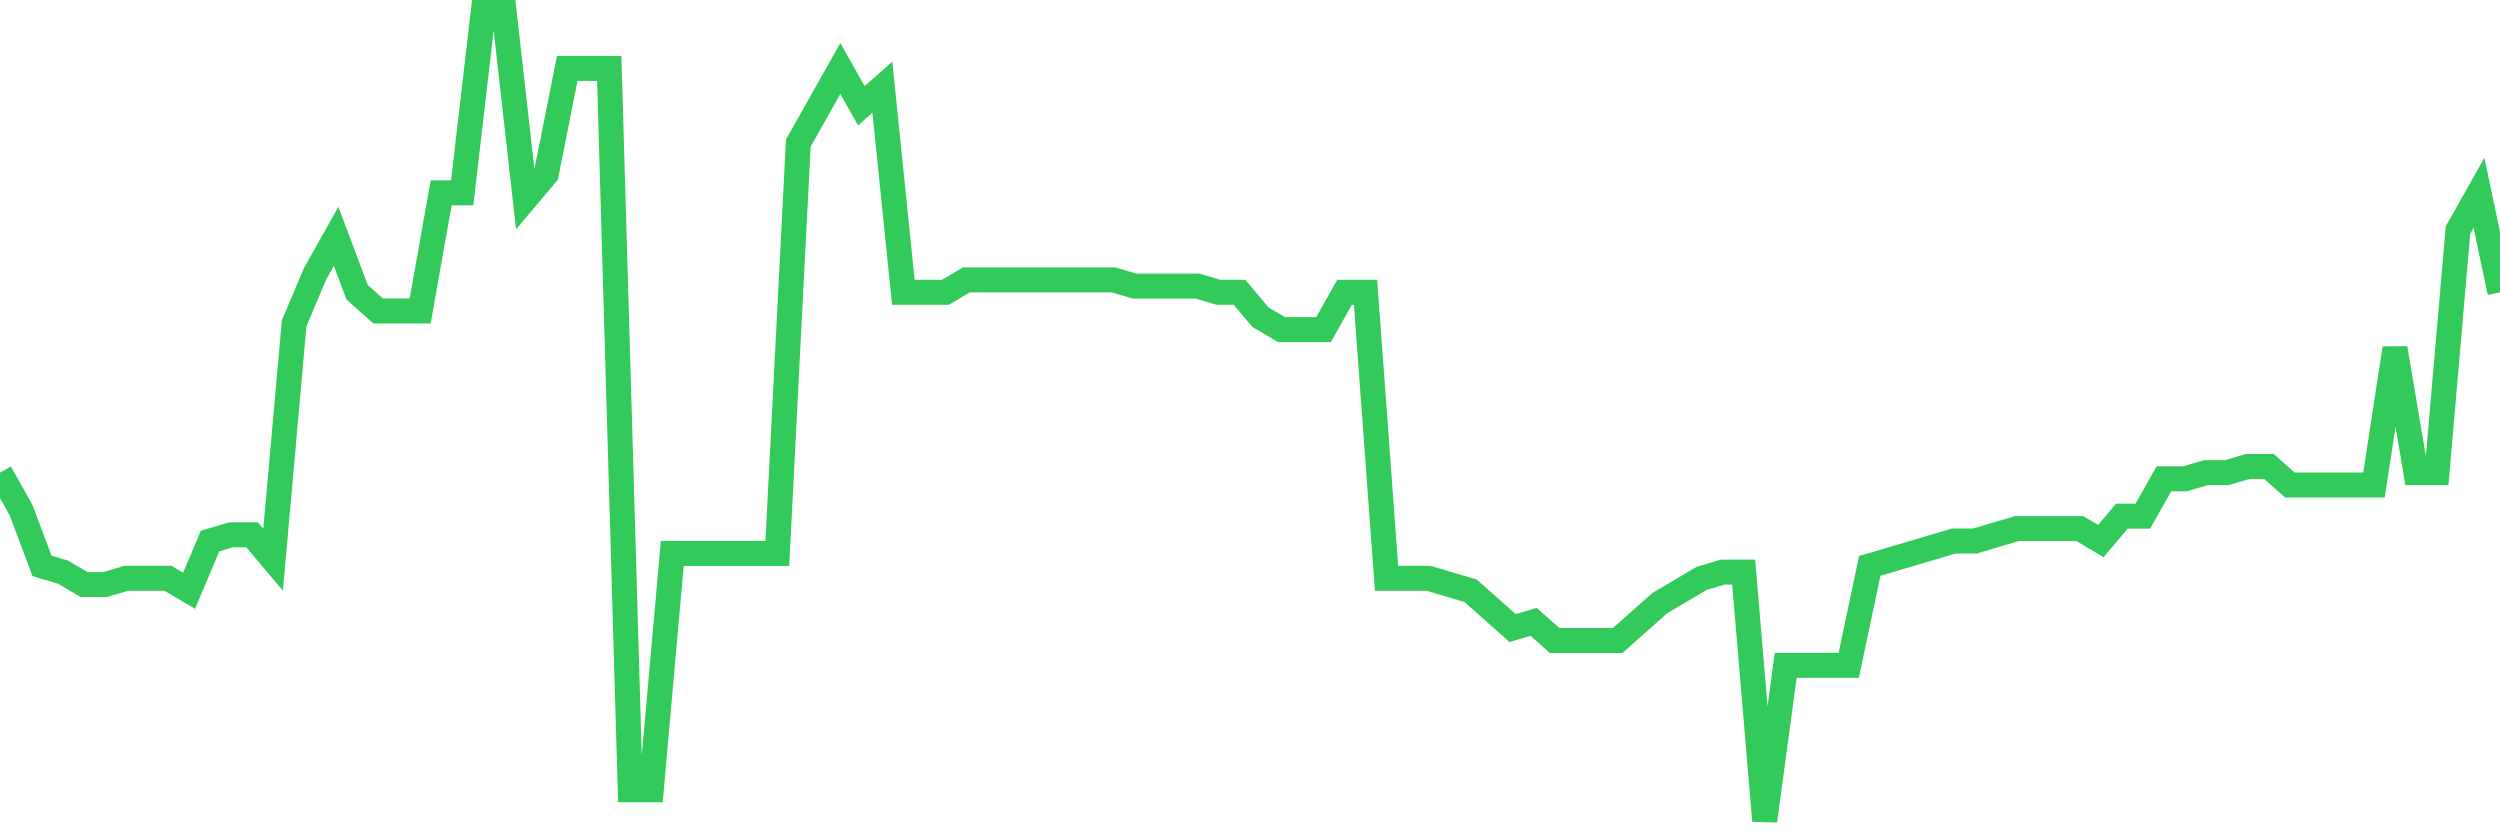 <svg
  xmlns="http://www.w3.org/2000/svg"
  xmlns:xlink="http://www.w3.org/1999/xlink"
  width="120"
  height="40"
  viewBox="0 0 120 40"
  preserveAspectRatio="none"
>
  <polyline
    points="0,22.686 1.008,24.477 2.017,27.163 3.025,27.462 4.034,28.058 5.042,28.058 6.05,27.76 7.059,27.76 8.067,27.76 9.076,28.357 10.084,25.969 11.092,25.671 12.101,25.671 13.109,26.865 14.118,15.523 15.126,13.135 16.134,11.345 17.143,14.031 18.151,14.926 19.16,14.926 20.168,14.926 21.176,9.255 22.185,9.255 23.193,0.6 24.202,0.6 25.21,9.554 26.218,8.36 27.227,3.286 28.235,3.286 29.244,3.286 30.252,37.908 31.261,37.908 32.269,26.566 33.277,26.566 34.286,26.566 35.294,26.566 36.303,26.566 37.311,26.566 38.319,6.868 39.328,5.077 40.336,3.286 41.345,5.077 42.353,4.182 43.361,14.031 44.37,14.031 45.378,14.031 46.387,13.434 47.395,13.434 48.403,13.434 49.412,13.434 50.42,13.434 51.429,13.434 52.437,13.434 53.445,13.434 54.454,13.732 55.462,13.732 56.471,13.732 57.479,13.732 58.487,14.031 59.496,14.031 60.504,15.225 61.513,15.822 62.521,15.822 63.529,15.822 64.538,14.031 65.546,14.031 66.555,27.76 67.563,27.76 68.571,27.76 69.58,28.058 70.588,28.357 71.597,29.252 72.605,30.148 73.613,29.849 74.622,30.745 75.63,30.745 76.639,30.745 77.647,30.745 78.655,29.849 79.664,28.954 80.672,28.357 81.681,27.76 82.689,27.462 83.697,27.462 84.706,39.4 85.714,31.938 86.723,31.938 87.731,31.938 88.739,31.938 89.748,27.163 90.756,26.865 91.765,26.566 92.773,26.268 93.782,25.969 94.79,25.969 95.798,25.671 96.807,25.372 97.815,25.372 98.824,25.372 99.832,25.372 100.84,25.969 101.849,24.775 102.857,24.775 103.866,22.985 104.874,22.985 105.882,22.686 106.891,22.686 107.899,22.388 108.908,22.388 109.916,23.283 110.924,23.283 111.933,23.283 112.941,23.283 113.95,23.283 114.958,16.717 115.966,22.686 116.975,22.686 117.983,11.046 118.992,9.255 120,14.031"
    fill="none"
    stroke="#32ca5b"
    stroke-width="1.2"
  >
  </polyline>
</svg>